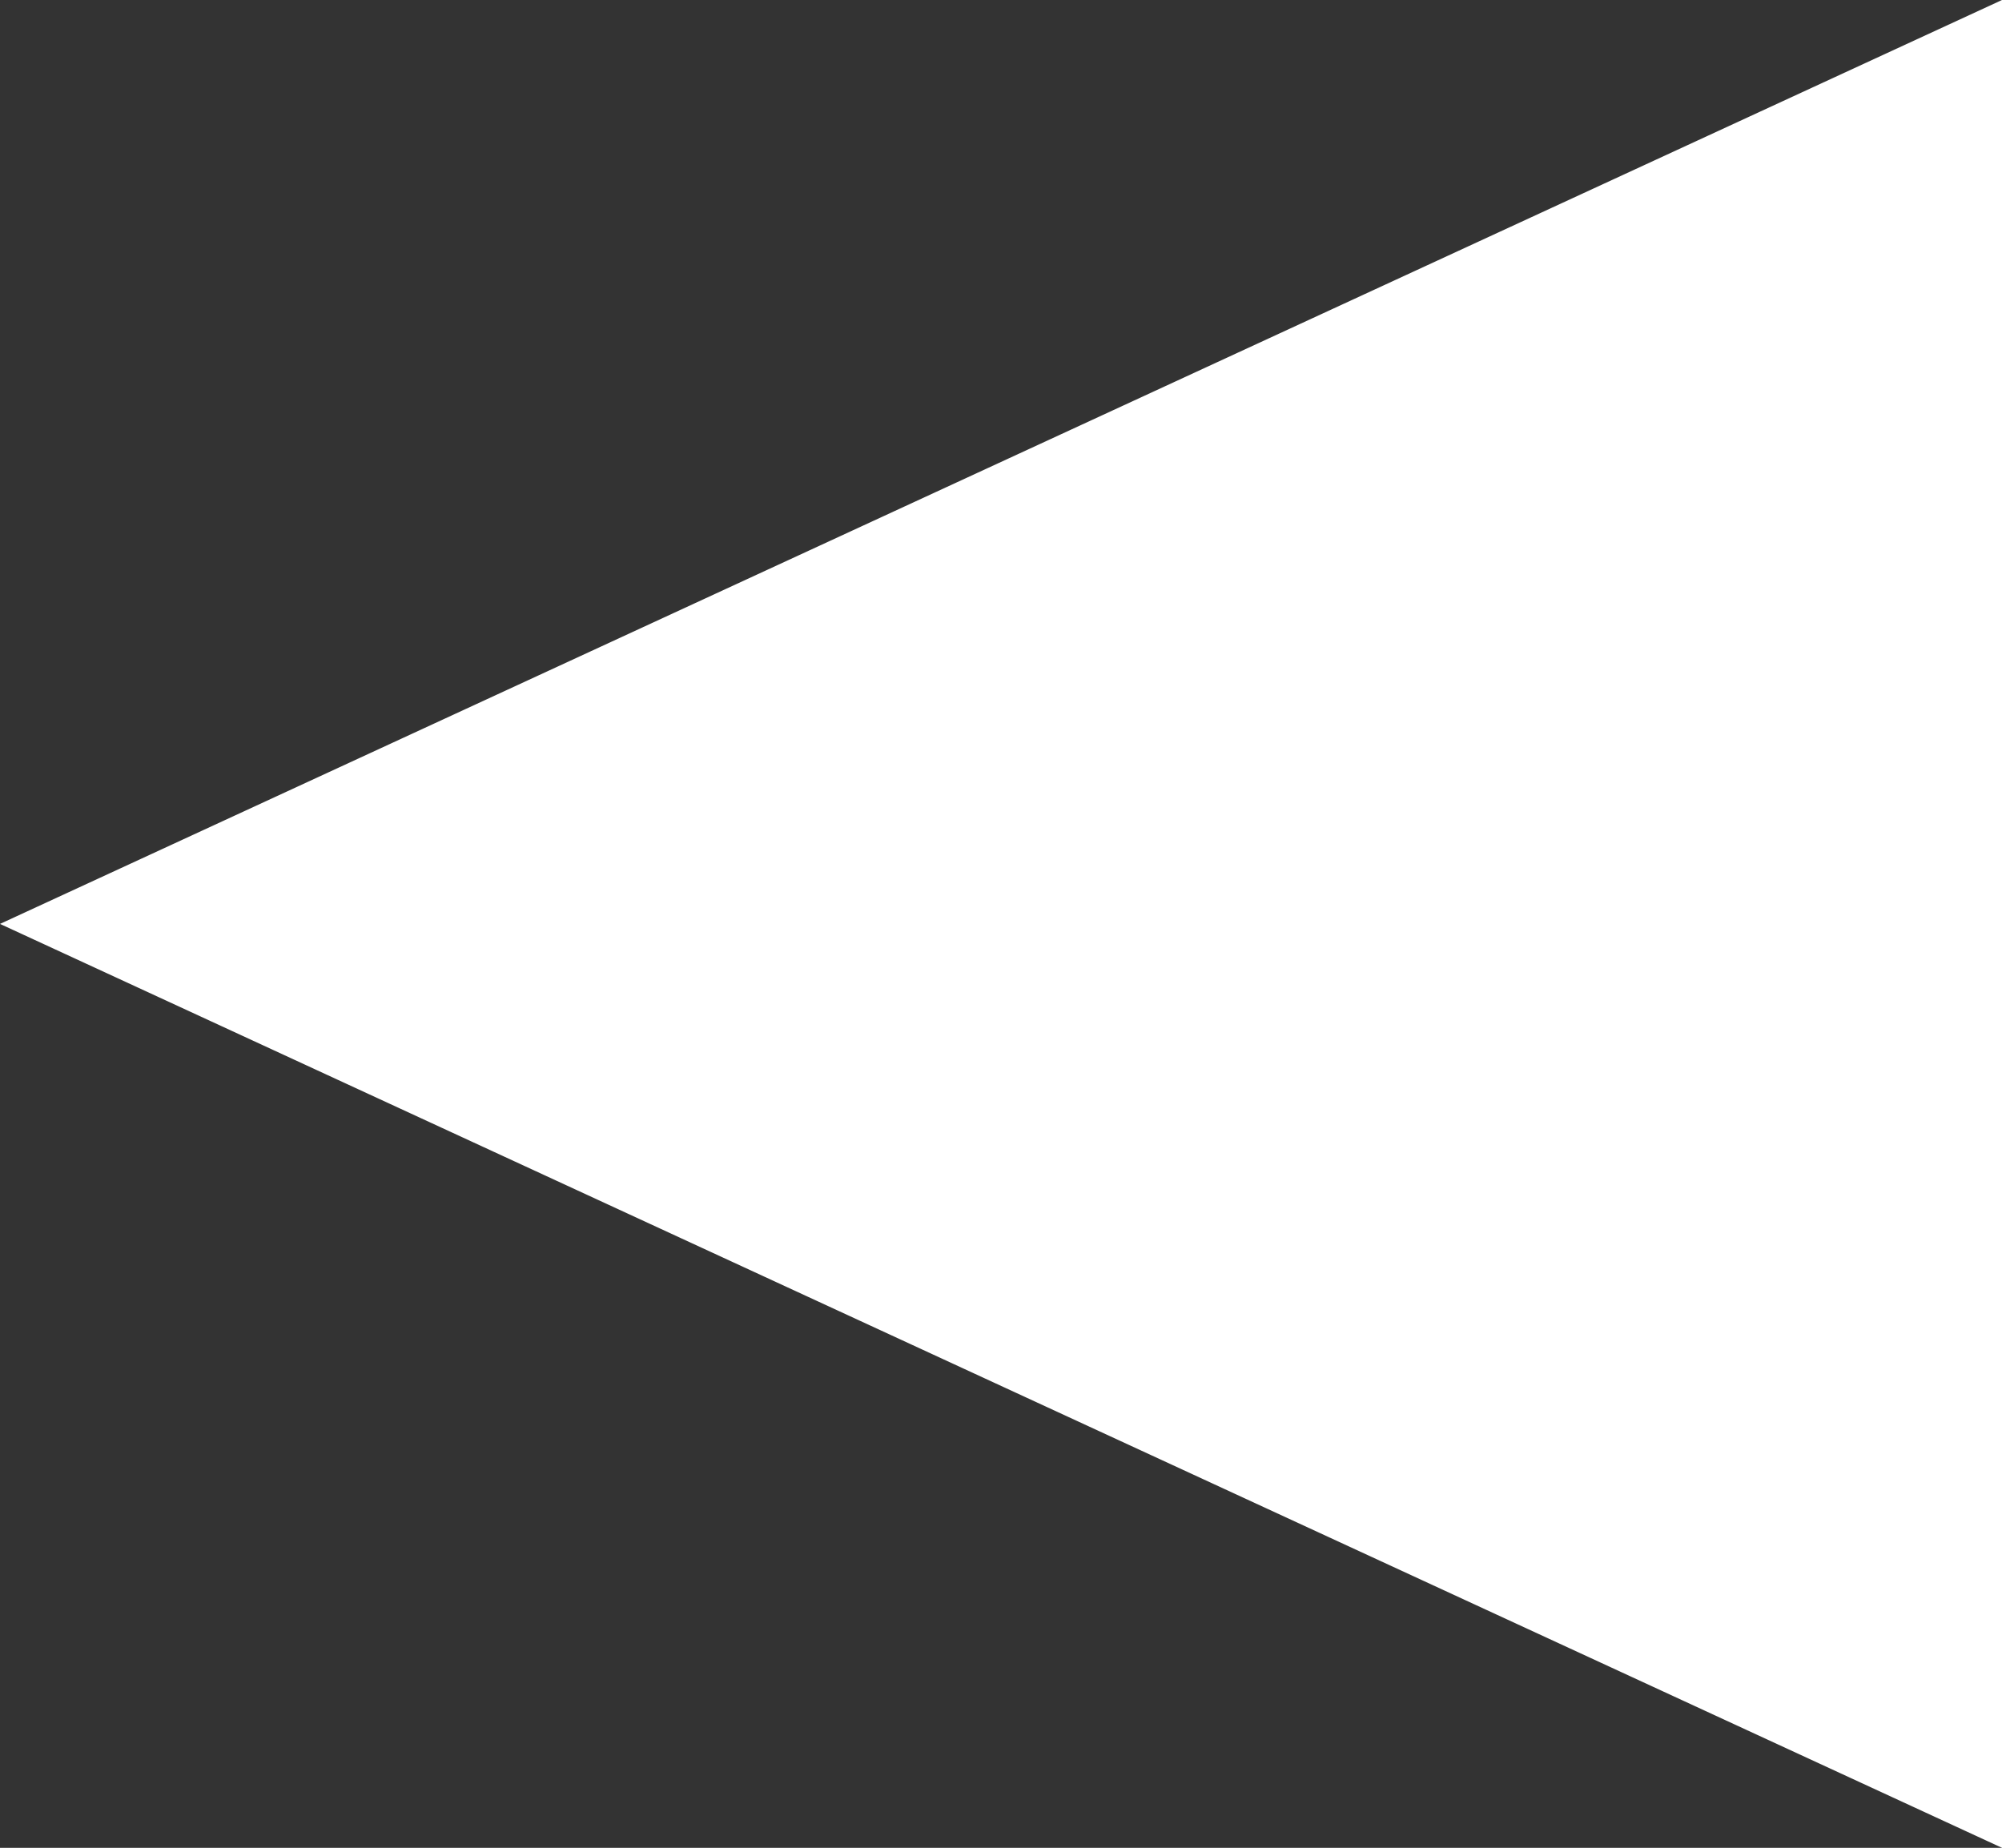 <?xml version="1.0" encoding="utf-8"?>
<!-- Generator: Adobe Illustrator 16.0.0, SVG Export Plug-In . SVG Version: 6.00 Build 0)  -->
<!DOCTYPE svg PUBLIC "-//W3C//DTD SVG 1.1//EN" "http://www.w3.org/Graphics/SVG/1.1/DTD/svg11.dtd">
<svg version="1.1" id="Layer_1" xmlns="http://www.w3.org/2000/svg" xmlns:xlink="http://www.w3.org/1999/xlink" x="0px" y="0px"
	 width="13.019px" height="12.018px" viewBox="0 0 13.019 12.018" enable-background="new 0 0 13.019 12.018" xml:space="preserve">
<rect x="0" y="0" width="13.019" height="12.018" fill="#333333" stroke="none"/>
<path fill-rule="evenodd" clip-rule="evenodd" fill="#FFFFFF" d="M13.019,12.018L0,6.009L13.019,0"/>
</svg>
